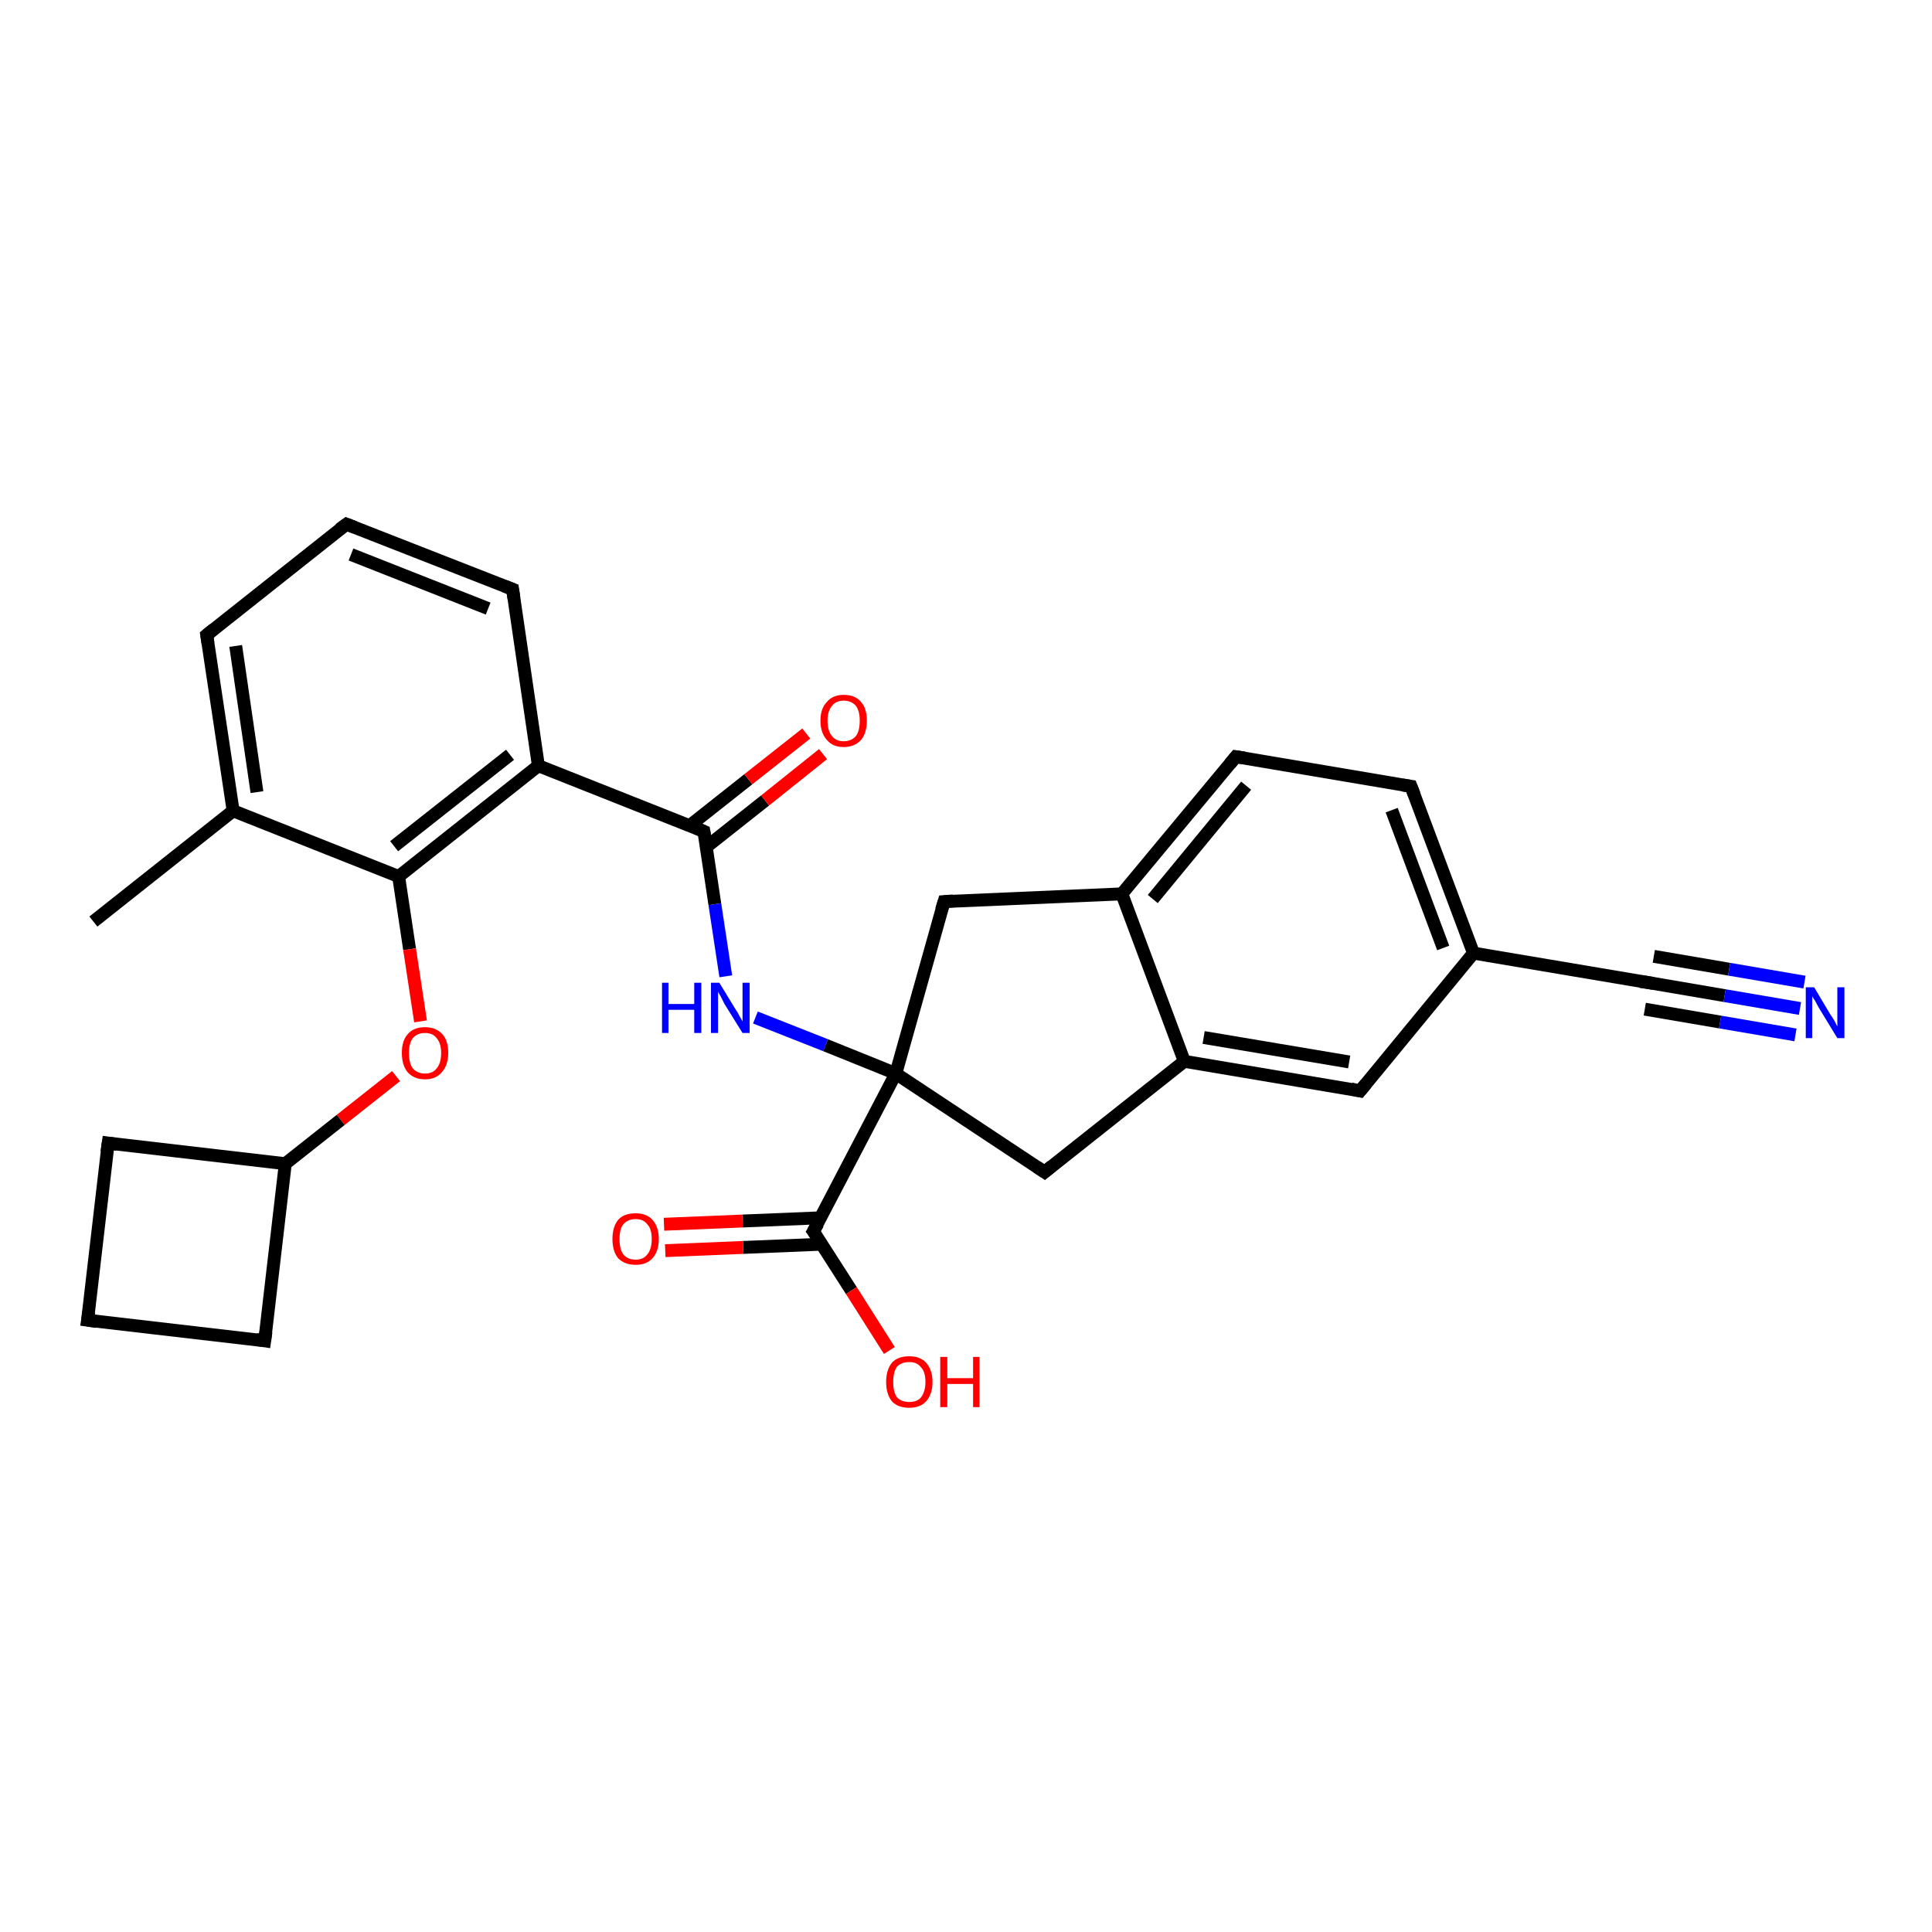 <?xml version='1.0' encoding='iso-8859-1'?>
<svg version='1.1' baseProfile='full'
              xmlns='http://www.w3.org/2000/svg'
                      xmlns:rdkit='http://www.rdkit.org/xml'
                      xmlns:xlink='http://www.w3.org/1999/xlink'
                  xml:space='preserve'
width='300px' height='300px' viewBox='0 0 300 300'>
<!-- END OF HEADER -->
<rect style='opacity:1.0;fill:#FFFFFF;stroke:none' width='300.0' height='300.0' x='0.0' y='0.0'> </rect>
<path class='bond-0 atom-0 atom-1' d='M 14.5,143.1 L 36.2,125.9' style='fill:none;fill-rule:evenodd;stroke:#000000;stroke-width:2.0px;stroke-linecap:butt;stroke-linejoin:miter;stroke-opacity:1' />
<path class='bond-1 atom-1 atom-2' d='M 36.2,125.9 L 32.1,98.6' style='fill:none;fill-rule:evenodd;stroke:#000000;stroke-width:2.0px;stroke-linecap:butt;stroke-linejoin:miter;stroke-opacity:1' />
<path class='bond-1 atom-1 atom-2' d='M 39.9,123.0 L 36.6,100.3' style='fill:none;fill-rule:evenodd;stroke:#000000;stroke-width:2.0px;stroke-linecap:butt;stroke-linejoin:miter;stroke-opacity:1' />
<path class='bond-2 atom-2 atom-3' d='M 32.1,98.6 L 53.8,81.4' style='fill:none;fill-rule:evenodd;stroke:#000000;stroke-width:2.0px;stroke-linecap:butt;stroke-linejoin:miter;stroke-opacity:1' />
<path class='bond-3 atom-3 atom-4' d='M 53.8,81.4 L 79.6,91.5' style='fill:none;fill-rule:evenodd;stroke:#000000;stroke-width:2.0px;stroke-linecap:butt;stroke-linejoin:miter;stroke-opacity:1' />
<path class='bond-3 atom-3 atom-4' d='M 54.5,86.1 L 75.8,94.5' style='fill:none;fill-rule:evenodd;stroke:#000000;stroke-width:2.0px;stroke-linecap:butt;stroke-linejoin:miter;stroke-opacity:1' />
<path class='bond-4 atom-4 atom-5' d='M 79.6,91.5 L 83.6,118.9' style='fill:none;fill-rule:evenodd;stroke:#000000;stroke-width:2.0px;stroke-linecap:butt;stroke-linejoin:miter;stroke-opacity:1' />
<path class='bond-5 atom-5 atom-6' d='M 83.6,118.9 L 109.3,129.1' style='fill:none;fill-rule:evenodd;stroke:#000000;stroke-width:2.0px;stroke-linecap:butt;stroke-linejoin:miter;stroke-opacity:1' />
<path class='bond-6 atom-6 atom-7' d='M 109.7,131.5 L 118.8,124.3' style='fill:none;fill-rule:evenodd;stroke:#000000;stroke-width:2.0px;stroke-linecap:butt;stroke-linejoin:miter;stroke-opacity:1' />
<path class='bond-6 atom-6 atom-7' d='M 118.8,124.3 L 127.8,117.1' style='fill:none;fill-rule:evenodd;stroke:#FF0000;stroke-width:2.0px;stroke-linecap:butt;stroke-linejoin:miter;stroke-opacity:1' />
<path class='bond-6 atom-6 atom-7' d='M 107.1,128.2 L 116.2,121.0' style='fill:none;fill-rule:evenodd;stroke:#000000;stroke-width:2.0px;stroke-linecap:butt;stroke-linejoin:miter;stroke-opacity:1' />
<path class='bond-6 atom-6 atom-7' d='M 116.2,121.0 L 125.2,113.9' style='fill:none;fill-rule:evenodd;stroke:#FF0000;stroke-width:2.0px;stroke-linecap:butt;stroke-linejoin:miter;stroke-opacity:1' />
<path class='bond-7 atom-6 atom-8' d='M 109.3,129.1 L 111.0,140.4' style='fill:none;fill-rule:evenodd;stroke:#000000;stroke-width:2.0px;stroke-linecap:butt;stroke-linejoin:miter;stroke-opacity:1' />
<path class='bond-7 atom-6 atom-8' d='M 111.0,140.4 L 112.7,151.6' style='fill:none;fill-rule:evenodd;stroke:#0000FF;stroke-width:2.0px;stroke-linecap:butt;stroke-linejoin:miter;stroke-opacity:1' />
<path class='bond-8 atom-8 atom-9' d='M 117.3,158.0 L 128.2,162.3' style='fill:none;fill-rule:evenodd;stroke:#0000FF;stroke-width:2.0px;stroke-linecap:butt;stroke-linejoin:miter;stroke-opacity:1' />
<path class='bond-8 atom-8 atom-9' d='M 128.2,162.3 L 139.1,166.7' style='fill:none;fill-rule:evenodd;stroke:#000000;stroke-width:2.0px;stroke-linecap:butt;stroke-linejoin:miter;stroke-opacity:1' />
<path class='bond-9 atom-9 atom-10' d='M 139.1,166.7 L 126.3,191.2' style='fill:none;fill-rule:evenodd;stroke:#000000;stroke-width:2.0px;stroke-linecap:butt;stroke-linejoin:miter;stroke-opacity:1' />
<path class='bond-10 atom-10 atom-11' d='M 127.4,189.1 L 115.3,189.6' style='fill:none;fill-rule:evenodd;stroke:#000000;stroke-width:2.0px;stroke-linecap:butt;stroke-linejoin:miter;stroke-opacity:1' />
<path class='bond-10 atom-10 atom-11' d='M 115.3,189.6 L 103.1,190.1' style='fill:none;fill-rule:evenodd;stroke:#FF0000;stroke-width:2.0px;stroke-linecap:butt;stroke-linejoin:miter;stroke-opacity:1' />
<path class='bond-10 atom-10 atom-11' d='M 127.6,193.2 L 115.4,193.7' style='fill:none;fill-rule:evenodd;stroke:#000000;stroke-width:2.0px;stroke-linecap:butt;stroke-linejoin:miter;stroke-opacity:1' />
<path class='bond-10 atom-10 atom-11' d='M 115.4,193.7 L 103.3,194.2' style='fill:none;fill-rule:evenodd;stroke:#FF0000;stroke-width:2.0px;stroke-linecap:butt;stroke-linejoin:miter;stroke-opacity:1' />
<path class='bond-11 atom-10 atom-12' d='M 126.3,191.2 L 132.2,200.4' style='fill:none;fill-rule:evenodd;stroke:#000000;stroke-width:2.0px;stroke-linecap:butt;stroke-linejoin:miter;stroke-opacity:1' />
<path class='bond-11 atom-10 atom-12' d='M 132.2,200.4 L 138.1,209.7' style='fill:none;fill-rule:evenodd;stroke:#FF0000;stroke-width:2.0px;stroke-linecap:butt;stroke-linejoin:miter;stroke-opacity:1' />
<path class='bond-12 atom-9 atom-13' d='M 139.1,166.7 L 146.6,140.0' style='fill:none;fill-rule:evenodd;stroke:#000000;stroke-width:2.0px;stroke-linecap:butt;stroke-linejoin:miter;stroke-opacity:1' />
<path class='bond-13 atom-13 atom-14' d='M 146.6,140.0 L 174.2,138.8' style='fill:none;fill-rule:evenodd;stroke:#000000;stroke-width:2.0px;stroke-linecap:butt;stroke-linejoin:miter;stroke-opacity:1' />
<path class='bond-14 atom-14 atom-15' d='M 174.2,138.8 L 191.9,117.5' style='fill:none;fill-rule:evenodd;stroke:#000000;stroke-width:2.0px;stroke-linecap:butt;stroke-linejoin:miter;stroke-opacity:1' />
<path class='bond-14 atom-14 atom-15' d='M 179.0,139.6 L 193.5,122.0' style='fill:none;fill-rule:evenodd;stroke:#000000;stroke-width:2.0px;stroke-linecap:butt;stroke-linejoin:miter;stroke-opacity:1' />
<path class='bond-15 atom-15 atom-16' d='M 191.9,117.5 L 219.1,122.1' style='fill:none;fill-rule:evenodd;stroke:#000000;stroke-width:2.0px;stroke-linecap:butt;stroke-linejoin:miter;stroke-opacity:1' />
<path class='bond-16 atom-16 atom-17' d='M 219.1,122.1 L 228.8,148.0' style='fill:none;fill-rule:evenodd;stroke:#000000;stroke-width:2.0px;stroke-linecap:butt;stroke-linejoin:miter;stroke-opacity:1' />
<path class='bond-16 atom-16 atom-17' d='M 216.1,125.8 L 224.1,147.2' style='fill:none;fill-rule:evenodd;stroke:#000000;stroke-width:2.0px;stroke-linecap:butt;stroke-linejoin:miter;stroke-opacity:1' />
<path class='bond-17 atom-17 atom-18' d='M 228.8,148.0 L 256.1,152.6' style='fill:none;fill-rule:evenodd;stroke:#000000;stroke-width:2.0px;stroke-linecap:butt;stroke-linejoin:miter;stroke-opacity:1' />
<path class='bond-18 atom-18 atom-19' d='M 256.1,152.6 L 267.8,154.6' style='fill:none;fill-rule:evenodd;stroke:#000000;stroke-width:2.0px;stroke-linecap:butt;stroke-linejoin:miter;stroke-opacity:1' />
<path class='bond-18 atom-18 atom-19' d='M 267.8,154.6 L 279.5,156.6' style='fill:none;fill-rule:evenodd;stroke:#0000FF;stroke-width:2.0px;stroke-linecap:butt;stroke-linejoin:miter;stroke-opacity:1' />
<path class='bond-18 atom-18 atom-19' d='M 256.8,148.5 L 268.5,150.5' style='fill:none;fill-rule:evenodd;stroke:#000000;stroke-width:2.0px;stroke-linecap:butt;stroke-linejoin:miter;stroke-opacity:1' />
<path class='bond-18 atom-18 atom-19' d='M 268.5,150.5 L 280.2,152.5' style='fill:none;fill-rule:evenodd;stroke:#0000FF;stroke-width:2.0px;stroke-linecap:butt;stroke-linejoin:miter;stroke-opacity:1' />
<path class='bond-18 atom-18 atom-19' d='M 255.4,156.7 L 267.1,158.7' style='fill:none;fill-rule:evenodd;stroke:#000000;stroke-width:2.0px;stroke-linecap:butt;stroke-linejoin:miter;stroke-opacity:1' />
<path class='bond-18 atom-18 atom-19' d='M 267.1,158.7 L 278.8,160.7' style='fill:none;fill-rule:evenodd;stroke:#0000FF;stroke-width:2.0px;stroke-linecap:butt;stroke-linejoin:miter;stroke-opacity:1' />
<path class='bond-19 atom-17 atom-20' d='M 228.8,148.0 L 211.2,169.4' style='fill:none;fill-rule:evenodd;stroke:#000000;stroke-width:2.0px;stroke-linecap:butt;stroke-linejoin:miter;stroke-opacity:1' />
<path class='bond-20 atom-20 atom-21' d='M 211.2,169.4 L 183.9,164.8' style='fill:none;fill-rule:evenodd;stroke:#000000;stroke-width:2.0px;stroke-linecap:butt;stroke-linejoin:miter;stroke-opacity:1' />
<path class='bond-20 atom-20 atom-21' d='M 209.5,164.9 L 186.9,161.1' style='fill:none;fill-rule:evenodd;stroke:#000000;stroke-width:2.0px;stroke-linecap:butt;stroke-linejoin:miter;stroke-opacity:1' />
<path class='bond-21 atom-21 atom-22' d='M 183.9,164.8 L 162.2,182.0' style='fill:none;fill-rule:evenodd;stroke:#000000;stroke-width:2.0px;stroke-linecap:butt;stroke-linejoin:miter;stroke-opacity:1' />
<path class='bond-22 atom-5 atom-23' d='M 83.6,118.9 L 61.9,136.1' style='fill:none;fill-rule:evenodd;stroke:#000000;stroke-width:2.0px;stroke-linecap:butt;stroke-linejoin:miter;stroke-opacity:1' />
<path class='bond-22 atom-5 atom-23' d='M 79.2,117.2 L 61.2,131.4' style='fill:none;fill-rule:evenodd;stroke:#000000;stroke-width:2.0px;stroke-linecap:butt;stroke-linejoin:miter;stroke-opacity:1' />
<path class='bond-23 atom-23 atom-24' d='M 61.9,136.1 L 63.6,147.4' style='fill:none;fill-rule:evenodd;stroke:#000000;stroke-width:2.0px;stroke-linecap:butt;stroke-linejoin:miter;stroke-opacity:1' />
<path class='bond-23 atom-23 atom-24' d='M 63.6,147.4 L 65.3,158.6' style='fill:none;fill-rule:evenodd;stroke:#FF0000;stroke-width:2.0px;stroke-linecap:butt;stroke-linejoin:miter;stroke-opacity:1' />
<path class='bond-24 atom-24 atom-25' d='M 61.5,167.1 L 52.9,173.9' style='fill:none;fill-rule:evenodd;stroke:#FF0000;stroke-width:2.0px;stroke-linecap:butt;stroke-linejoin:miter;stroke-opacity:1' />
<path class='bond-24 atom-24 atom-25' d='M 52.9,173.9 L 44.3,180.7' style='fill:none;fill-rule:evenodd;stroke:#000000;stroke-width:2.0px;stroke-linecap:butt;stroke-linejoin:miter;stroke-opacity:1' />
<path class='bond-25 atom-25 atom-26' d='M 44.3,180.7 L 16.8,177.5' style='fill:none;fill-rule:evenodd;stroke:#000000;stroke-width:2.0px;stroke-linecap:butt;stroke-linejoin:miter;stroke-opacity:1' />
<path class='bond-26 atom-26 atom-27' d='M 16.8,177.5 L 13.6,205.0' style='fill:none;fill-rule:evenodd;stroke:#000000;stroke-width:2.0px;stroke-linecap:butt;stroke-linejoin:miter;stroke-opacity:1' />
<path class='bond-27 atom-27 atom-28' d='M 13.6,205.0 L 41.1,208.2' style='fill:none;fill-rule:evenodd;stroke:#000000;stroke-width:2.0px;stroke-linecap:butt;stroke-linejoin:miter;stroke-opacity:1' />
<path class='bond-28 atom-23 atom-1' d='M 61.9,136.1 L 36.2,125.9' style='fill:none;fill-rule:evenodd;stroke:#000000;stroke-width:2.0px;stroke-linecap:butt;stroke-linejoin:miter;stroke-opacity:1' />
<path class='bond-29 atom-28 atom-25' d='M 41.1,208.2 L 44.3,180.7' style='fill:none;fill-rule:evenodd;stroke:#000000;stroke-width:2.0px;stroke-linecap:butt;stroke-linejoin:miter;stroke-opacity:1' />
<path class='bond-30 atom-22 atom-9' d='M 162.2,182.0 L 139.1,166.7' style='fill:none;fill-rule:evenodd;stroke:#000000;stroke-width:2.0px;stroke-linecap:butt;stroke-linejoin:miter;stroke-opacity:1' />
<path class='bond-31 atom-21 atom-14' d='M 183.9,164.8 L 174.2,138.8' style='fill:none;fill-rule:evenodd;stroke:#000000;stroke-width:2.0px;stroke-linecap:butt;stroke-linejoin:miter;stroke-opacity:1' />
<path d='M 32.3,99.9 L 32.1,98.6 L 33.2,97.7' style='fill:none;stroke:#000000;stroke-width:2.0px;stroke-linecap:butt;stroke-linejoin:miter;stroke-opacity:1;' />
<path d='M 52.7,82.2 L 53.8,81.4 L 55.1,81.9' style='fill:none;stroke:#000000;stroke-width:2.0px;stroke-linecap:butt;stroke-linejoin:miter;stroke-opacity:1;' />
<path d='M 78.3,91.0 L 79.6,91.5 L 79.8,92.9' style='fill:none;stroke:#000000;stroke-width:2.0px;stroke-linecap:butt;stroke-linejoin:miter;stroke-opacity:1;' />
<path d='M 108.1,128.6 L 109.3,129.1 L 109.4,129.7' style='fill:none;stroke:#000000;stroke-width:2.0px;stroke-linecap:butt;stroke-linejoin:miter;stroke-opacity:1;' />
<path d='M 127.0,190.0 L 126.3,191.2 L 126.6,191.6' style='fill:none;stroke:#000000;stroke-width:2.0px;stroke-linecap:butt;stroke-linejoin:miter;stroke-opacity:1;' />
<path d='M 146.2,141.3 L 146.6,140.0 L 148.0,139.9' style='fill:none;stroke:#000000;stroke-width:2.0px;stroke-linecap:butt;stroke-linejoin:miter;stroke-opacity:1;' />
<path d='M 191.0,118.6 L 191.9,117.5 L 193.2,117.7' style='fill:none;stroke:#000000;stroke-width:2.0px;stroke-linecap:butt;stroke-linejoin:miter;stroke-opacity:1;' />
<path d='M 217.8,121.9 L 219.1,122.1 L 219.6,123.4' style='fill:none;stroke:#000000;stroke-width:2.0px;stroke-linecap:butt;stroke-linejoin:miter;stroke-opacity:1;' />
<path d='M 254.7,152.4 L 256.1,152.6 L 256.7,152.7' style='fill:none;stroke:#000000;stroke-width:2.0px;stroke-linecap:butt;stroke-linejoin:miter;stroke-opacity:1;' />
<path d='M 212.1,168.3 L 211.2,169.4 L 209.8,169.1' style='fill:none;stroke:#000000;stroke-width:2.0px;stroke-linecap:butt;stroke-linejoin:miter;stroke-opacity:1;' />
<path d='M 163.3,181.1 L 162.2,182.0 L 161.0,181.2' style='fill:none;stroke:#000000;stroke-width:2.0px;stroke-linecap:butt;stroke-linejoin:miter;stroke-opacity:1;' />
<path d='M 18.2,177.7 L 16.8,177.5 L 16.6,178.9' style='fill:none;stroke:#000000;stroke-width:2.0px;stroke-linecap:butt;stroke-linejoin:miter;stroke-opacity:1;' />
<path d='M 13.8,203.7 L 13.6,205.0 L 15.0,205.2' style='fill:none;stroke:#000000;stroke-width:2.0px;stroke-linecap:butt;stroke-linejoin:miter;stroke-opacity:1;' />
<path d='M 39.8,208.0 L 41.1,208.2 L 41.3,206.8' style='fill:none;stroke:#000000;stroke-width:2.0px;stroke-linecap:butt;stroke-linejoin:miter;stroke-opacity:1;' />
<path class='atom-7' d='M 127.4 111.9
Q 127.4 110.0, 128.4 109.0
Q 129.3 107.9, 131.0 107.9
Q 132.8 107.9, 133.7 109.0
Q 134.6 110.0, 134.6 111.9
Q 134.6 113.8, 133.7 114.9
Q 132.7 116.0, 131.0 116.0
Q 129.3 116.0, 128.4 114.9
Q 127.4 113.8, 127.4 111.9
M 131.0 115.1
Q 132.2 115.1, 132.9 114.3
Q 133.5 113.5, 133.5 111.9
Q 133.5 110.4, 132.9 109.6
Q 132.2 108.8, 131.0 108.8
Q 129.8 108.8, 129.2 109.6
Q 128.5 110.4, 128.5 111.9
Q 128.5 113.5, 129.2 114.3
Q 129.8 115.1, 131.0 115.1
' fill='#FF0000'/>
<path class='atom-8' d='M 102.8 152.6
L 103.8 152.6
L 103.8 155.9
L 107.8 155.9
L 107.8 152.6
L 108.9 152.6
L 108.9 160.4
L 107.8 160.4
L 107.8 156.8
L 103.8 156.8
L 103.8 160.4
L 102.8 160.4
L 102.8 152.6
' fill='#0000FF'/>
<path class='atom-8' d='M 111.7 152.6
L 114.2 156.7
Q 114.5 157.1, 114.9 157.9
Q 115.3 158.6, 115.3 158.6
L 115.3 152.6
L 116.4 152.6
L 116.4 160.4
L 115.3 160.4
L 112.5 155.9
Q 112.2 155.3, 111.9 154.7
Q 111.5 154.1, 111.5 153.9
L 111.5 160.4
L 110.4 160.4
L 110.4 152.6
L 111.7 152.6
' fill='#0000FF'/>
<path class='atom-11' d='M 95.1 192.4
Q 95.1 190.5, 96.0 189.4
Q 96.9 188.4, 98.7 188.4
Q 100.4 188.4, 101.3 189.4
Q 102.3 190.5, 102.3 192.4
Q 102.3 194.3, 101.3 195.4
Q 100.4 196.4, 98.7 196.4
Q 97.0 196.4, 96.0 195.4
Q 95.1 194.3, 95.1 192.4
M 98.7 195.6
Q 99.9 195.6, 100.5 194.8
Q 101.2 194.0, 101.2 192.4
Q 101.2 190.8, 100.5 190.1
Q 99.9 189.3, 98.7 189.3
Q 97.5 189.3, 96.8 190.1
Q 96.2 190.8, 96.2 192.4
Q 96.2 194.0, 96.8 194.8
Q 97.5 195.6, 98.7 195.6
' fill='#FF0000'/>
<path class='atom-12' d='M 137.6 214.6
Q 137.6 212.7, 138.5 211.6
Q 139.4 210.6, 141.2 210.6
Q 142.9 210.6, 143.8 211.6
Q 144.8 212.7, 144.8 214.6
Q 144.8 216.5, 143.8 217.6
Q 142.9 218.6, 141.2 218.6
Q 139.4 218.6, 138.5 217.6
Q 137.6 216.5, 137.6 214.6
M 141.2 217.7
Q 142.4 217.7, 143.0 217.0
Q 143.7 216.1, 143.7 214.6
Q 143.7 213.0, 143.0 212.3
Q 142.4 211.5, 141.2 211.5
Q 140.0 211.5, 139.3 212.2
Q 138.7 213.0, 138.7 214.6
Q 138.7 216.2, 139.3 217.0
Q 140.0 217.7, 141.2 217.7
' fill='#FF0000'/>
<path class='atom-12' d='M 146.0 210.7
L 147.1 210.7
L 147.1 214.0
L 151.1 214.0
L 151.1 210.7
L 152.1 210.7
L 152.1 218.5
L 151.1 218.5
L 151.1 214.9
L 147.1 214.9
L 147.1 218.5
L 146.0 218.5
L 146.0 210.7
' fill='#FF0000'/>
<path class='atom-19' d='M 281.7 153.3
L 284.2 157.5
Q 284.5 157.9, 284.9 158.6
Q 285.3 159.4, 285.3 159.4
L 285.3 153.3
L 286.4 153.3
L 286.4 161.2
L 285.3 161.2
L 282.5 156.6
Q 282.2 156.1, 281.9 155.5
Q 281.5 154.9, 281.4 154.7
L 281.4 161.2
L 280.4 161.2
L 280.4 153.3
L 281.7 153.3
' fill='#0000FF'/>
<path class='atom-24' d='M 62.4 163.5
Q 62.4 161.6, 63.3 160.6
Q 64.2 159.5, 66.0 159.5
Q 67.7 159.5, 68.7 160.6
Q 69.6 161.6, 69.6 163.5
Q 69.6 165.4, 68.6 166.5
Q 67.7 167.6, 66.0 167.6
Q 64.3 167.6, 63.3 166.5
Q 62.4 165.4, 62.4 163.5
M 66.0 166.7
Q 67.2 166.7, 67.8 165.9
Q 68.5 165.1, 68.5 163.5
Q 68.5 162.0, 67.8 161.2
Q 67.2 160.4, 66.0 160.4
Q 64.8 160.4, 64.1 161.2
Q 63.5 162.0, 63.5 163.5
Q 63.5 165.1, 64.1 165.9
Q 64.8 166.7, 66.0 166.7
' fill='#FF0000'/>
</svg>
